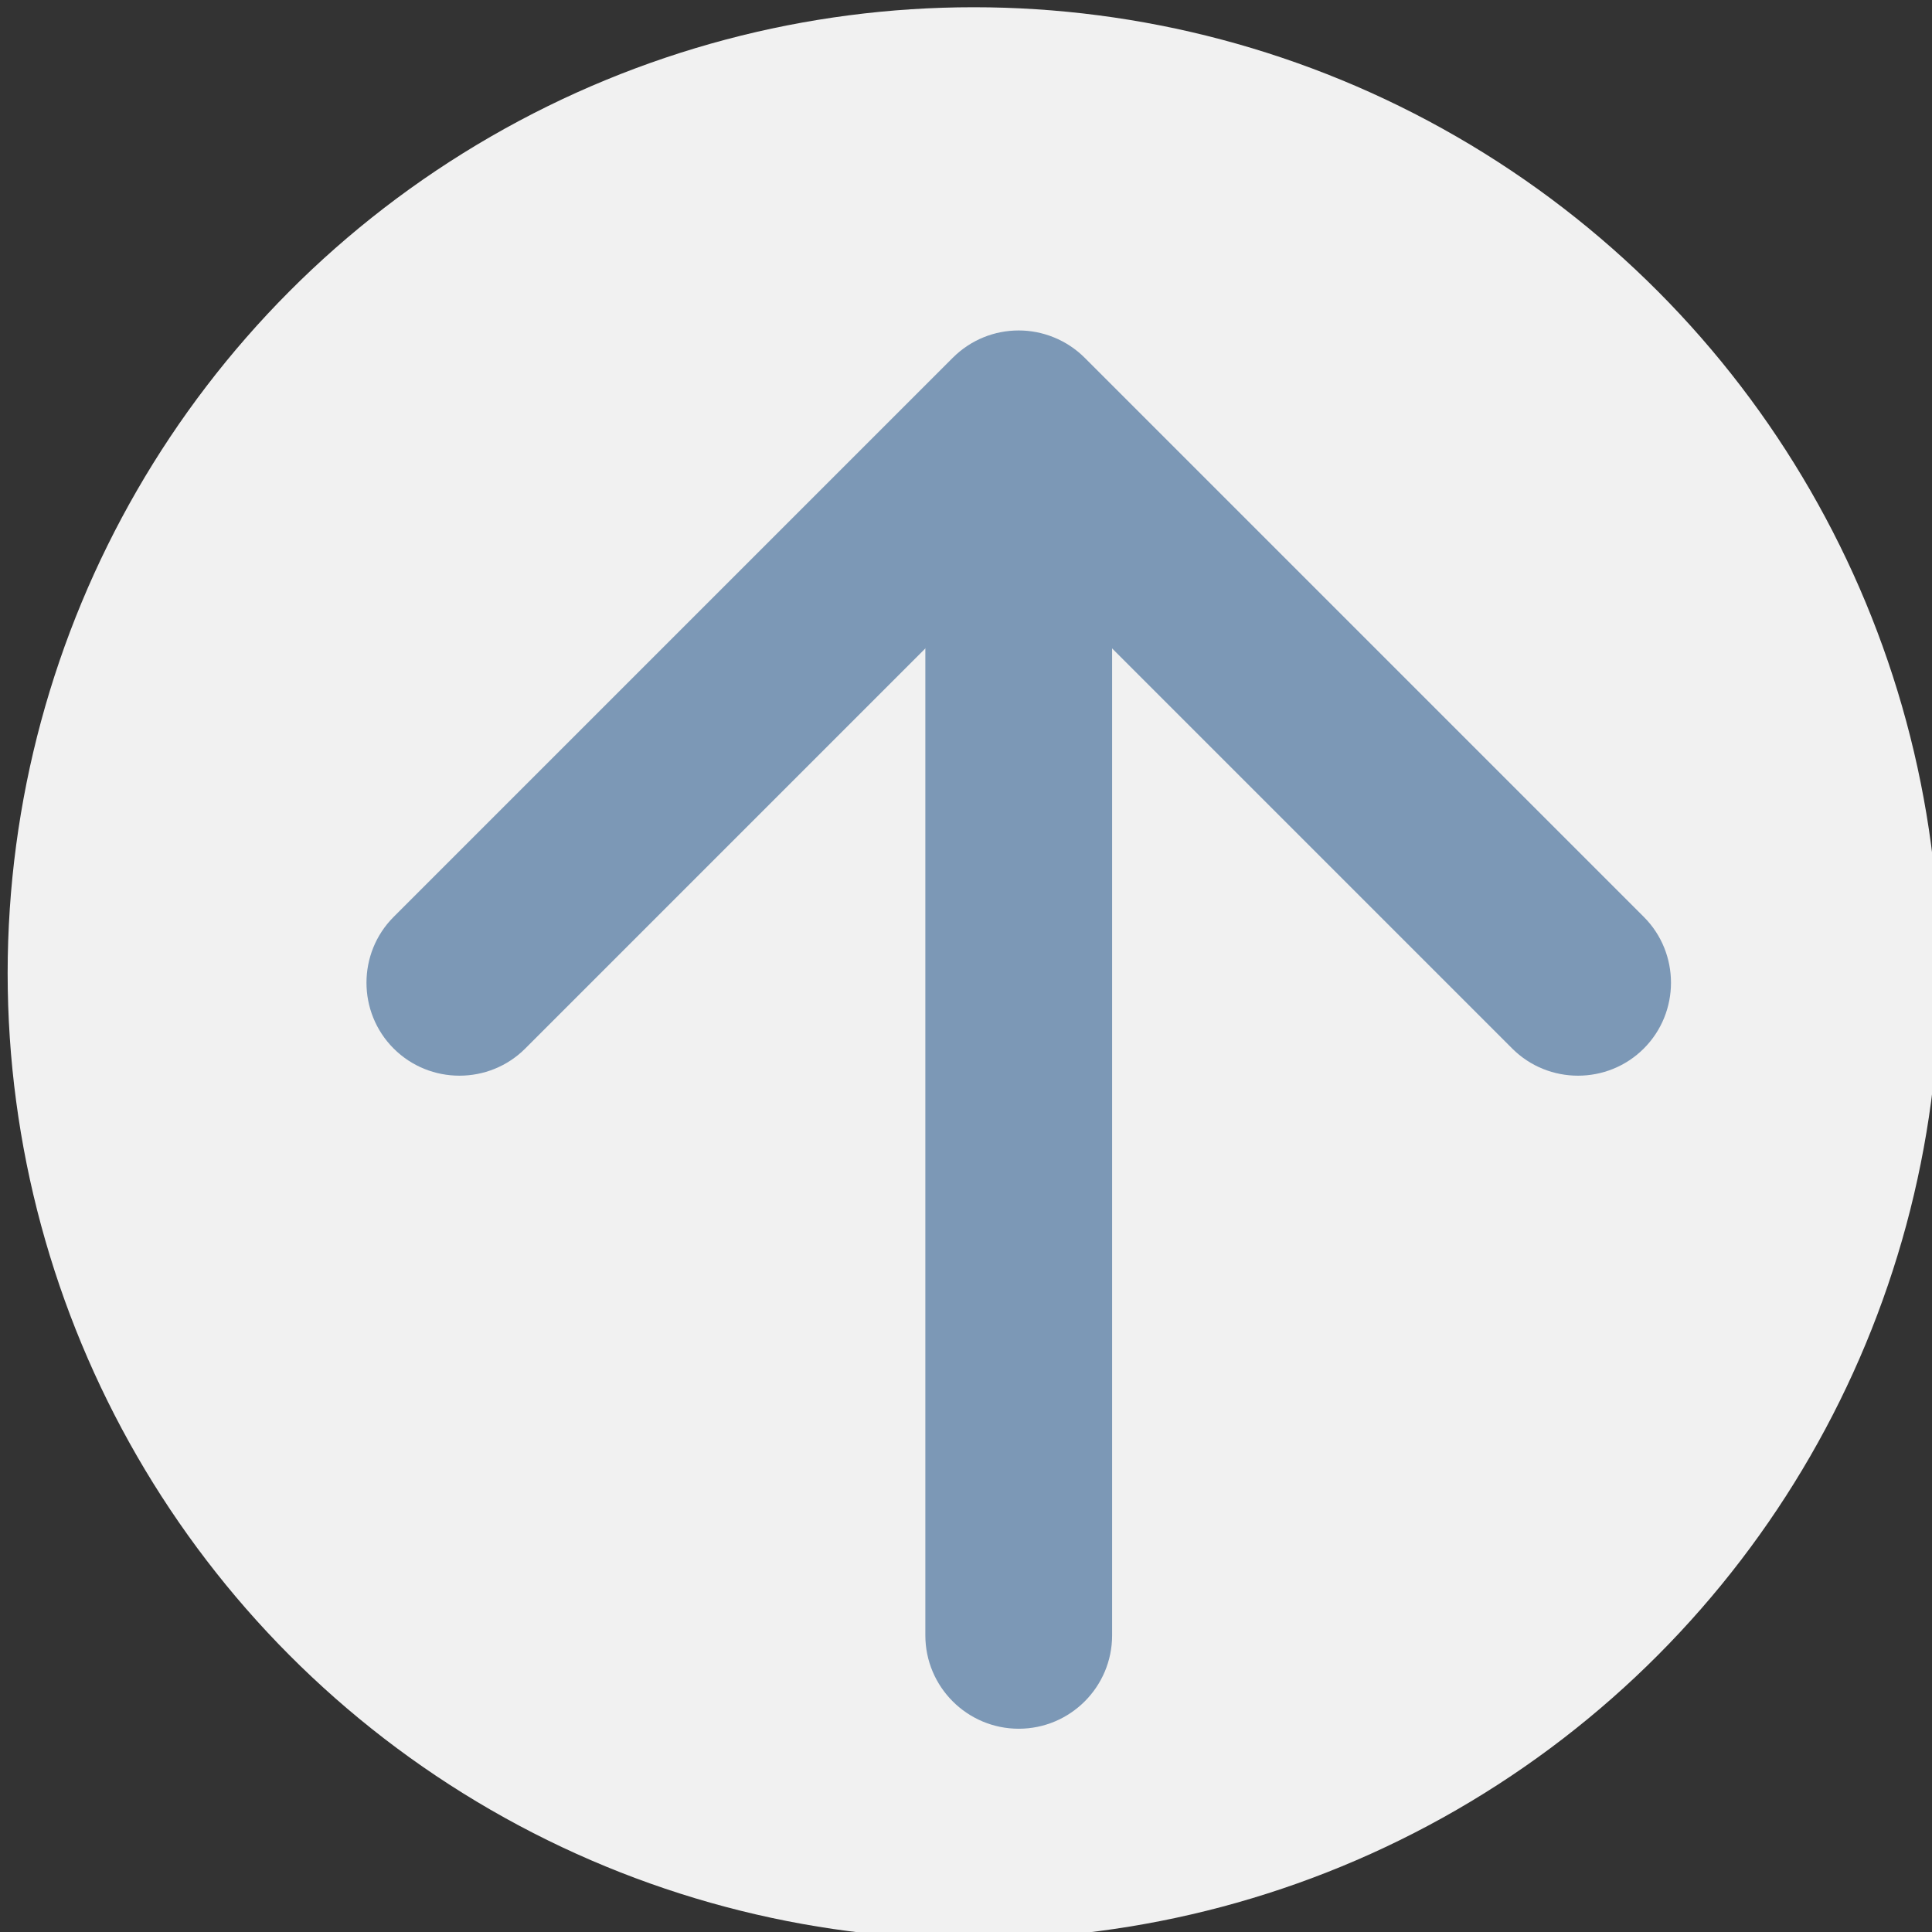 <?xml version="1.0" encoding="utf-8"?>
<svg id="Calque_1" xmlns="http://www.w3.org/2000/svg" viewBox="0 0 48 48">
    <rect x="0" y="0" width="48" height="48" fill="#333333" stroke="none"/>
    <circle cx="24.19" cy="24.18" r="24" style="fill: #f1f1f1;" />
    <g>
        <path d="M25.31,8.21c.59,0,1.19.23,1.64.68l13.89,13.89c.9.9.9,2.37,0,3.27-.9.9-2.37.9-3.27,0l-12.26-12.26-12.26,12.26c-.9.9-2.37.9-3.27,0-.9-.9-.9-2.37,0-3.27l13.89-13.89c.45-.45,1.04-.68,1.64-.68Z" style="fill: #7c98b6;" />
        <path d="M25.31,10.14c1.28,0,2.32,1.04,2.32,2.32v28.17c0,1.28-1.04,2.32-2.32,2.32s-2.32-1.04-2.32-2.32V12.46c0-1.28,1.04-2.32,2.32-2.32Z" style="fill: #7c98b6;" />
    </g>
</svg>
